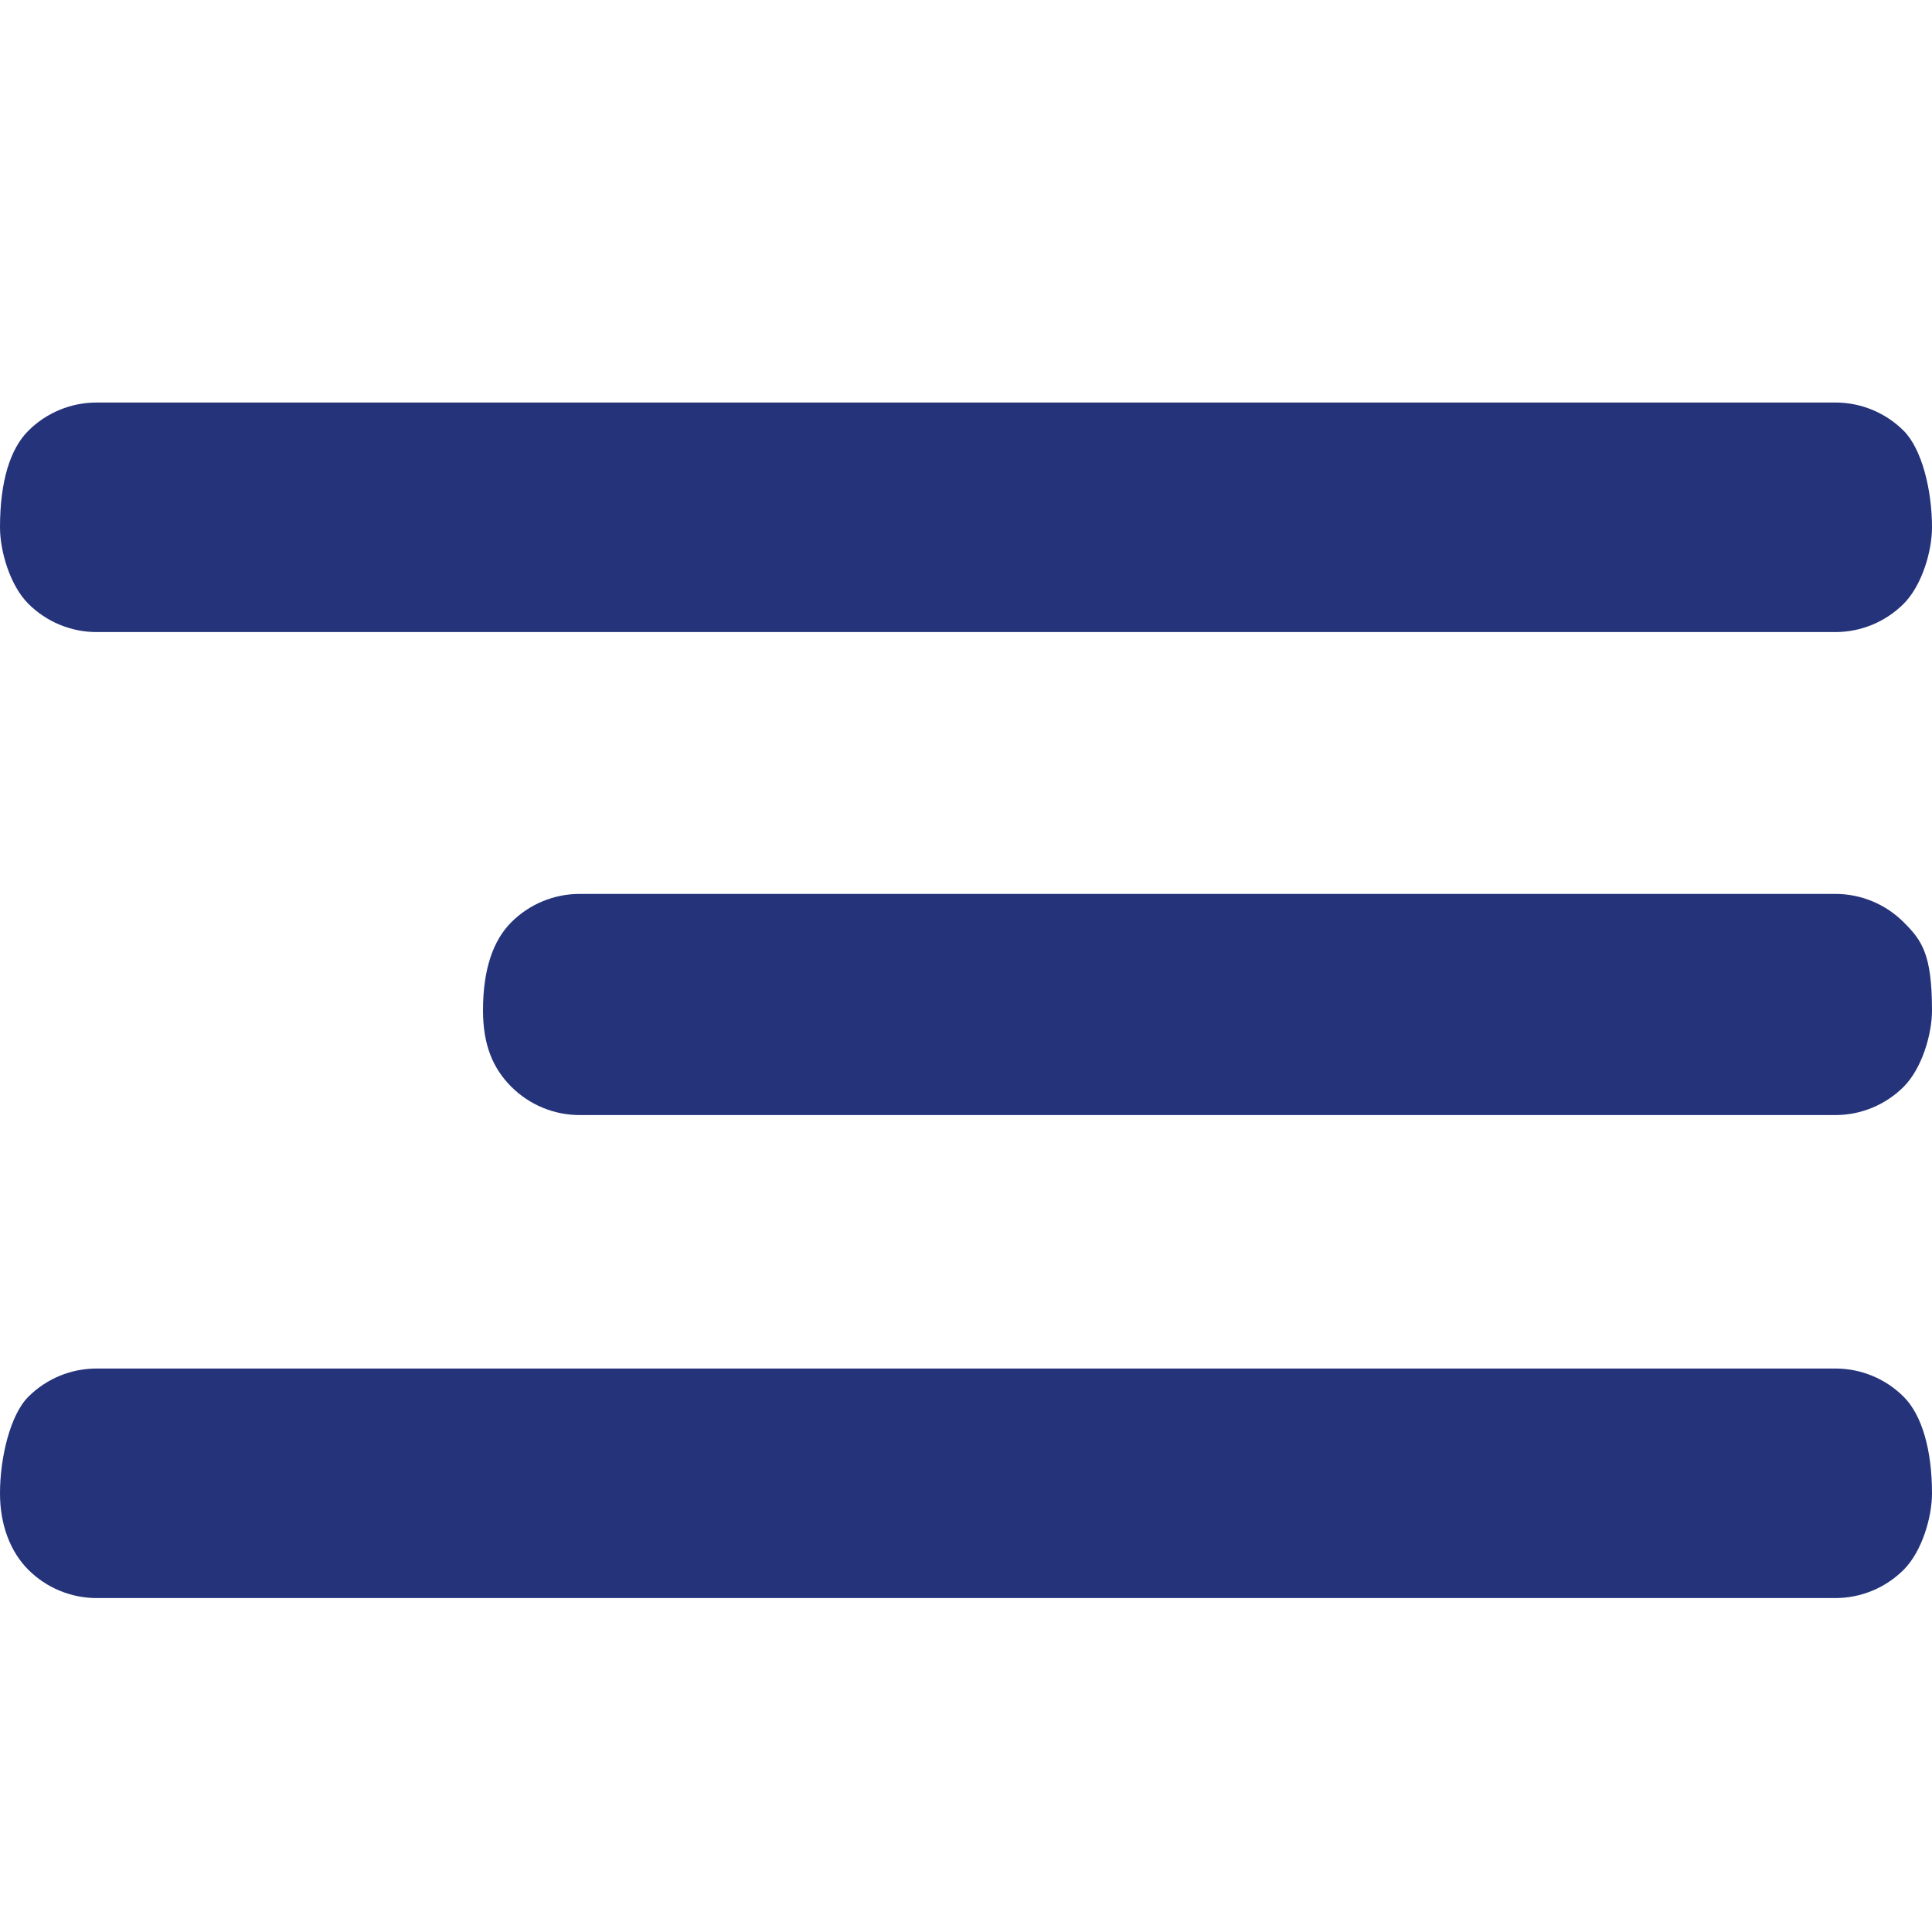 <svg width="32" height="32" viewBox="0 0 32 32" fill="none" xmlns="http://www.w3.org/2000/svg">
<g id="Icon">
<path id="Vector" d="M1.6 10.469H30.4C30.824 10.469 31.231 10.3 31.531 10C31.831 9.7 32 9.135 32 8.735C32 8.114 31.831 7.435 31.531 7.135C31.231 6.835 30.824 6.667 30.4 6.667H1.6C1.176 6.667 0.769 6.835 0.469 7.135C0.169 7.435 0 7.971 0 8.735C0 9.135 0.169 9.7 0.469 10C0.769 10.3 1.176 10.469 1.6 10.469ZM30.4 22.667H1.6C1.176 22.667 0.769 22.835 0.469 23.135C0.169 23.435 0 24.144 0 24.735C0 25.253 0.169 25.7 0.469 26C0.769 26.3 1.176 26.469 1.6 26.469H30.4C30.824 26.469 31.231 26.3 31.531 26C31.831 25.7 32 25.135 32 24.735C32 24.01 31.831 23.435 31.531 23.135C31.231 22.835 30.824 22.667 30.4 22.667ZM30.4 14.806H9.6C9.176 14.806 8.769 14.975 8.469 15.275C8.169 15.575 8 16.052 8 16.735C8 17.315 8.169 17.7 8.469 18C8.769 18.3 9.176 18.469 9.6 18.469H30.4C30.824 18.469 31.231 18.3 31.531 18C31.831 17.7 32 17.135 32 16.735C32 15.802 31.831 15.575 31.531 15.275C31.231 14.975 30.824 14.806 30.4 14.806Z" fill="#25337A"/>
</g>
</svg>
